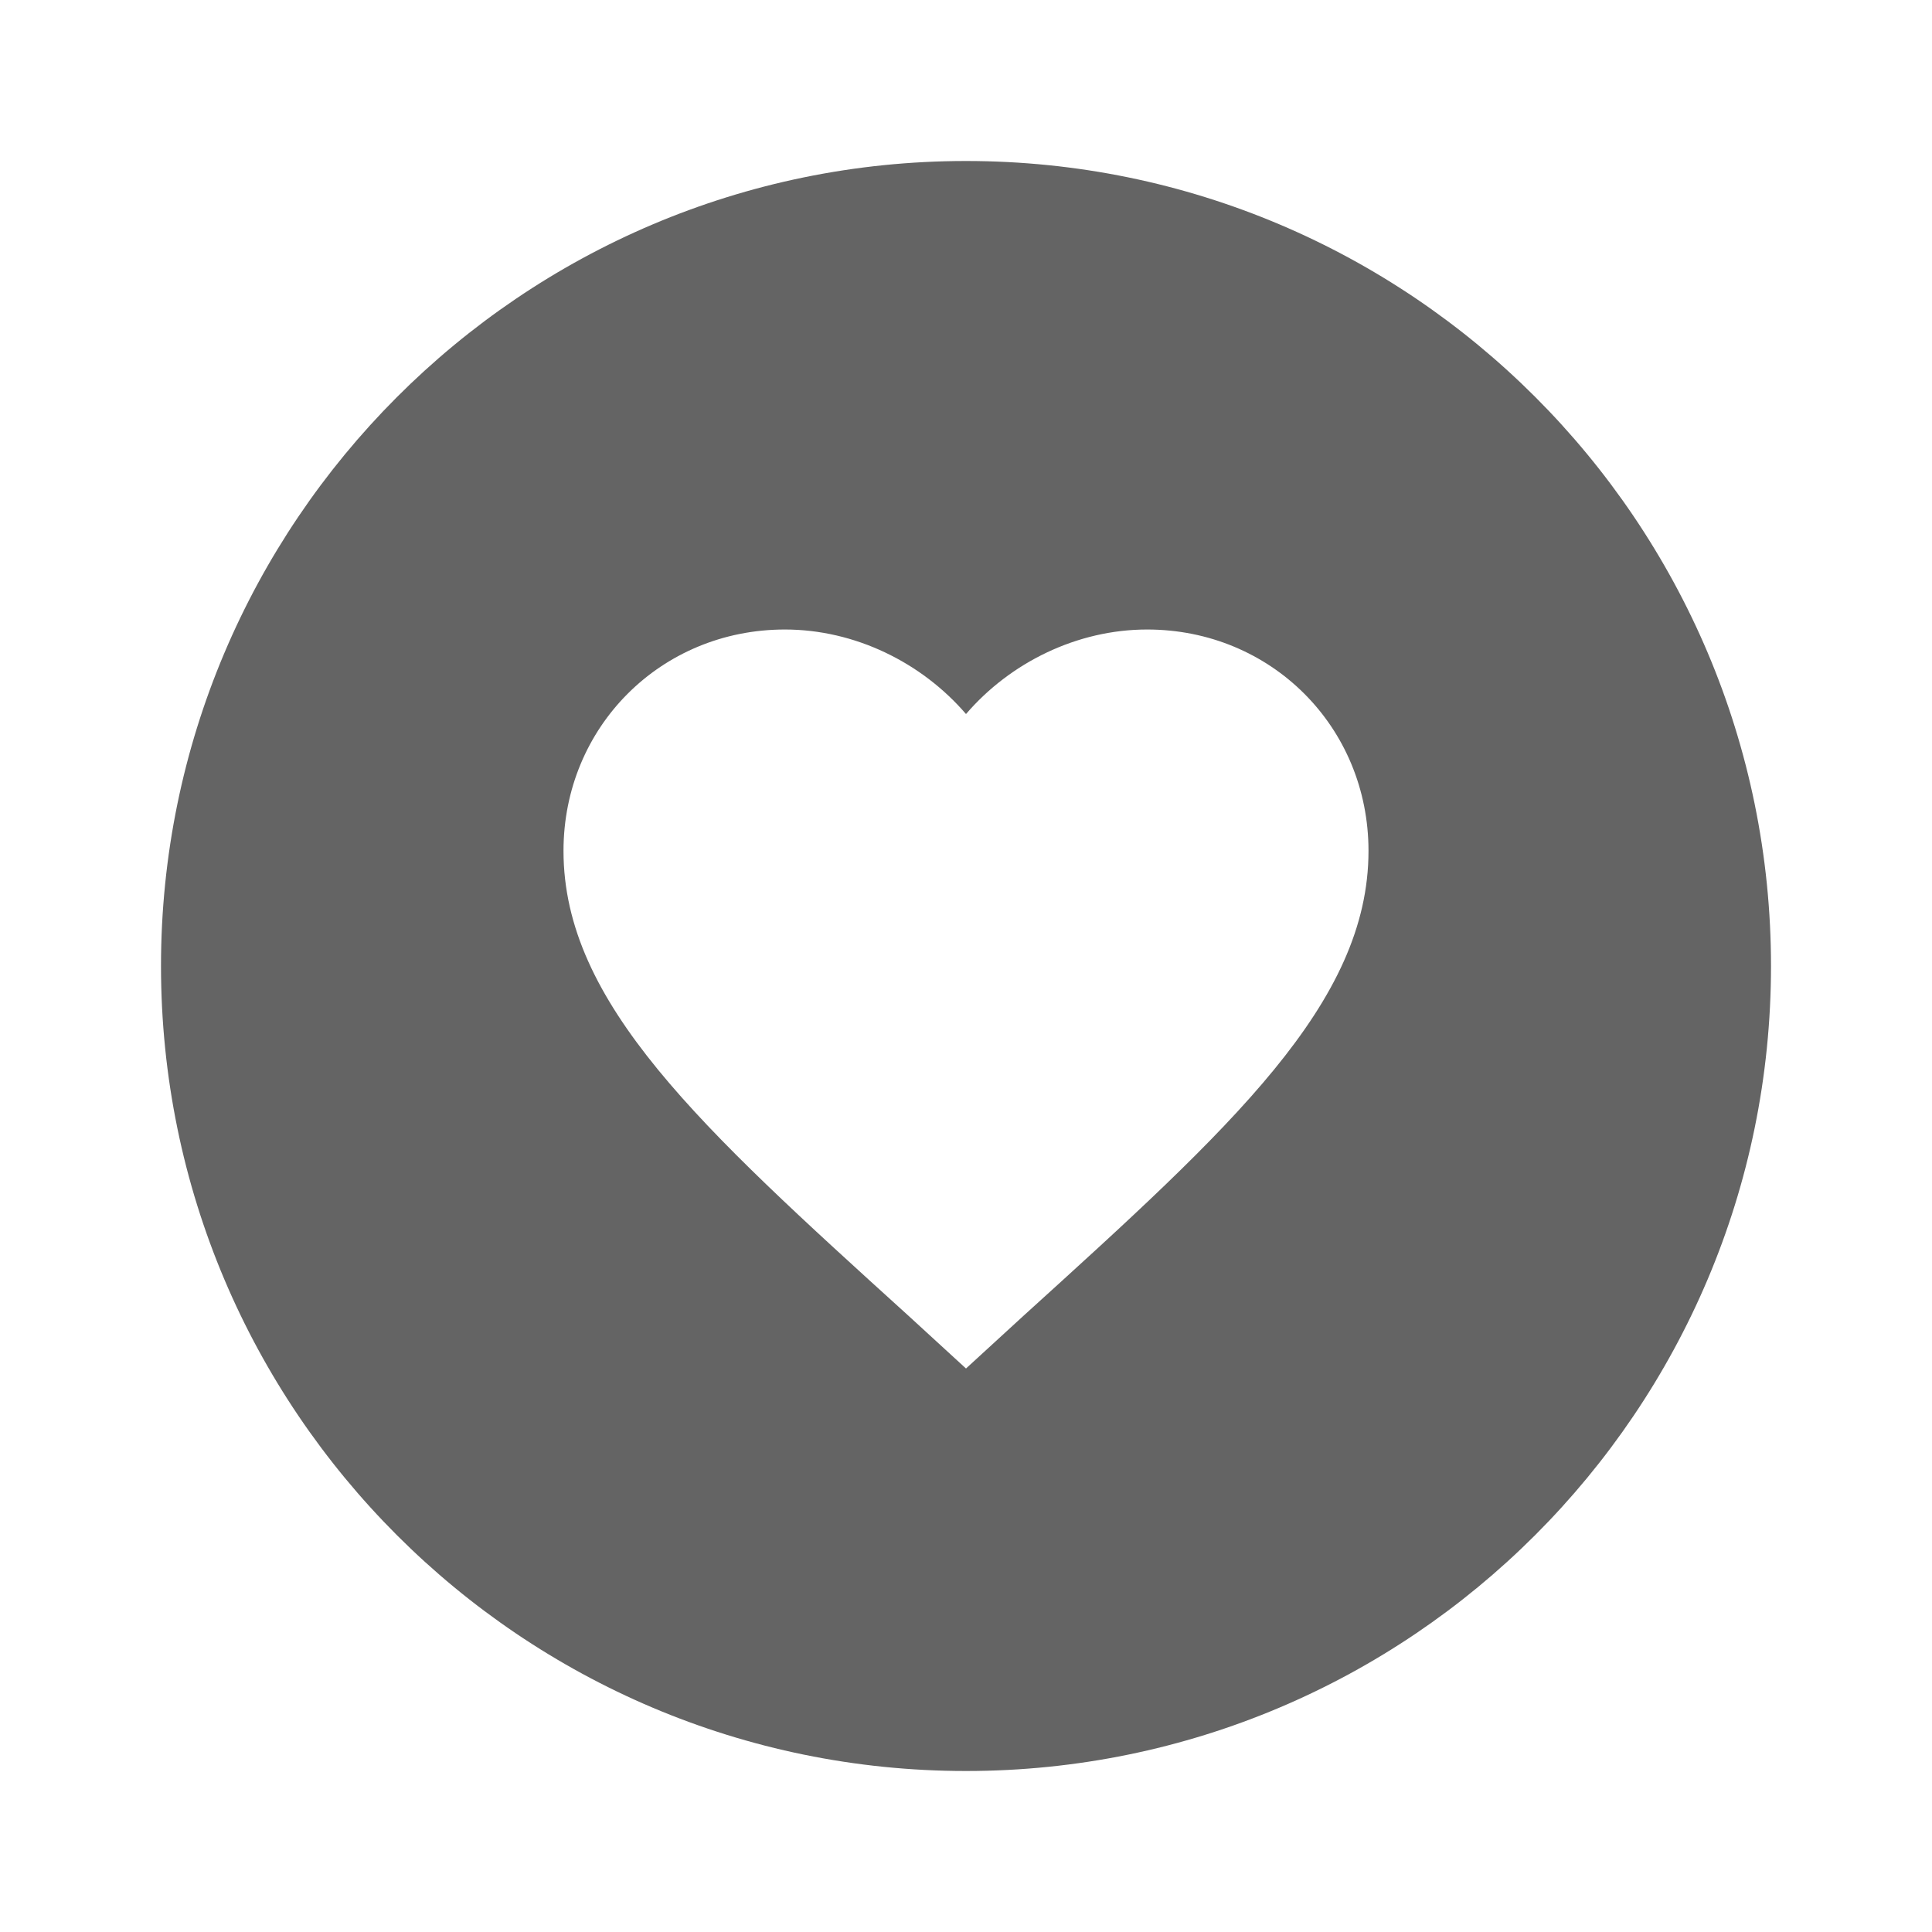 <?xml version="1.0"?>
<svg xmlns="http://www.w3.org/2000/svg" xmlns:xlink="http://www.w3.org/1999/xlink" aria-hidden="true" width="1em" height="1em" viewBox="0 0 24 24" data-icon="mdi:heart-circle" data-width="1em" data-height="1em" data-inline="false" class="iconify"><path d="M12 2C6.47 2 2 6.5 2 12c0 5.52 4.48 10 10 10s10-4.48 10-10S17.52 2 12 2M9.75 7.82c.87 0 1.7.41 2.25 1.05.55-.64 1.38-1.05 2.25-1.05 1.54 0 2.75 1.21 2.75 2.75 0 1.89-1.7 3.43-4.28 5.77L12 17l-.72-.66C8.7 14 7 12.46 7 10.57c0-1.54 1.21-2.75 2.75-2.75z" fill="#646464"/></svg>
